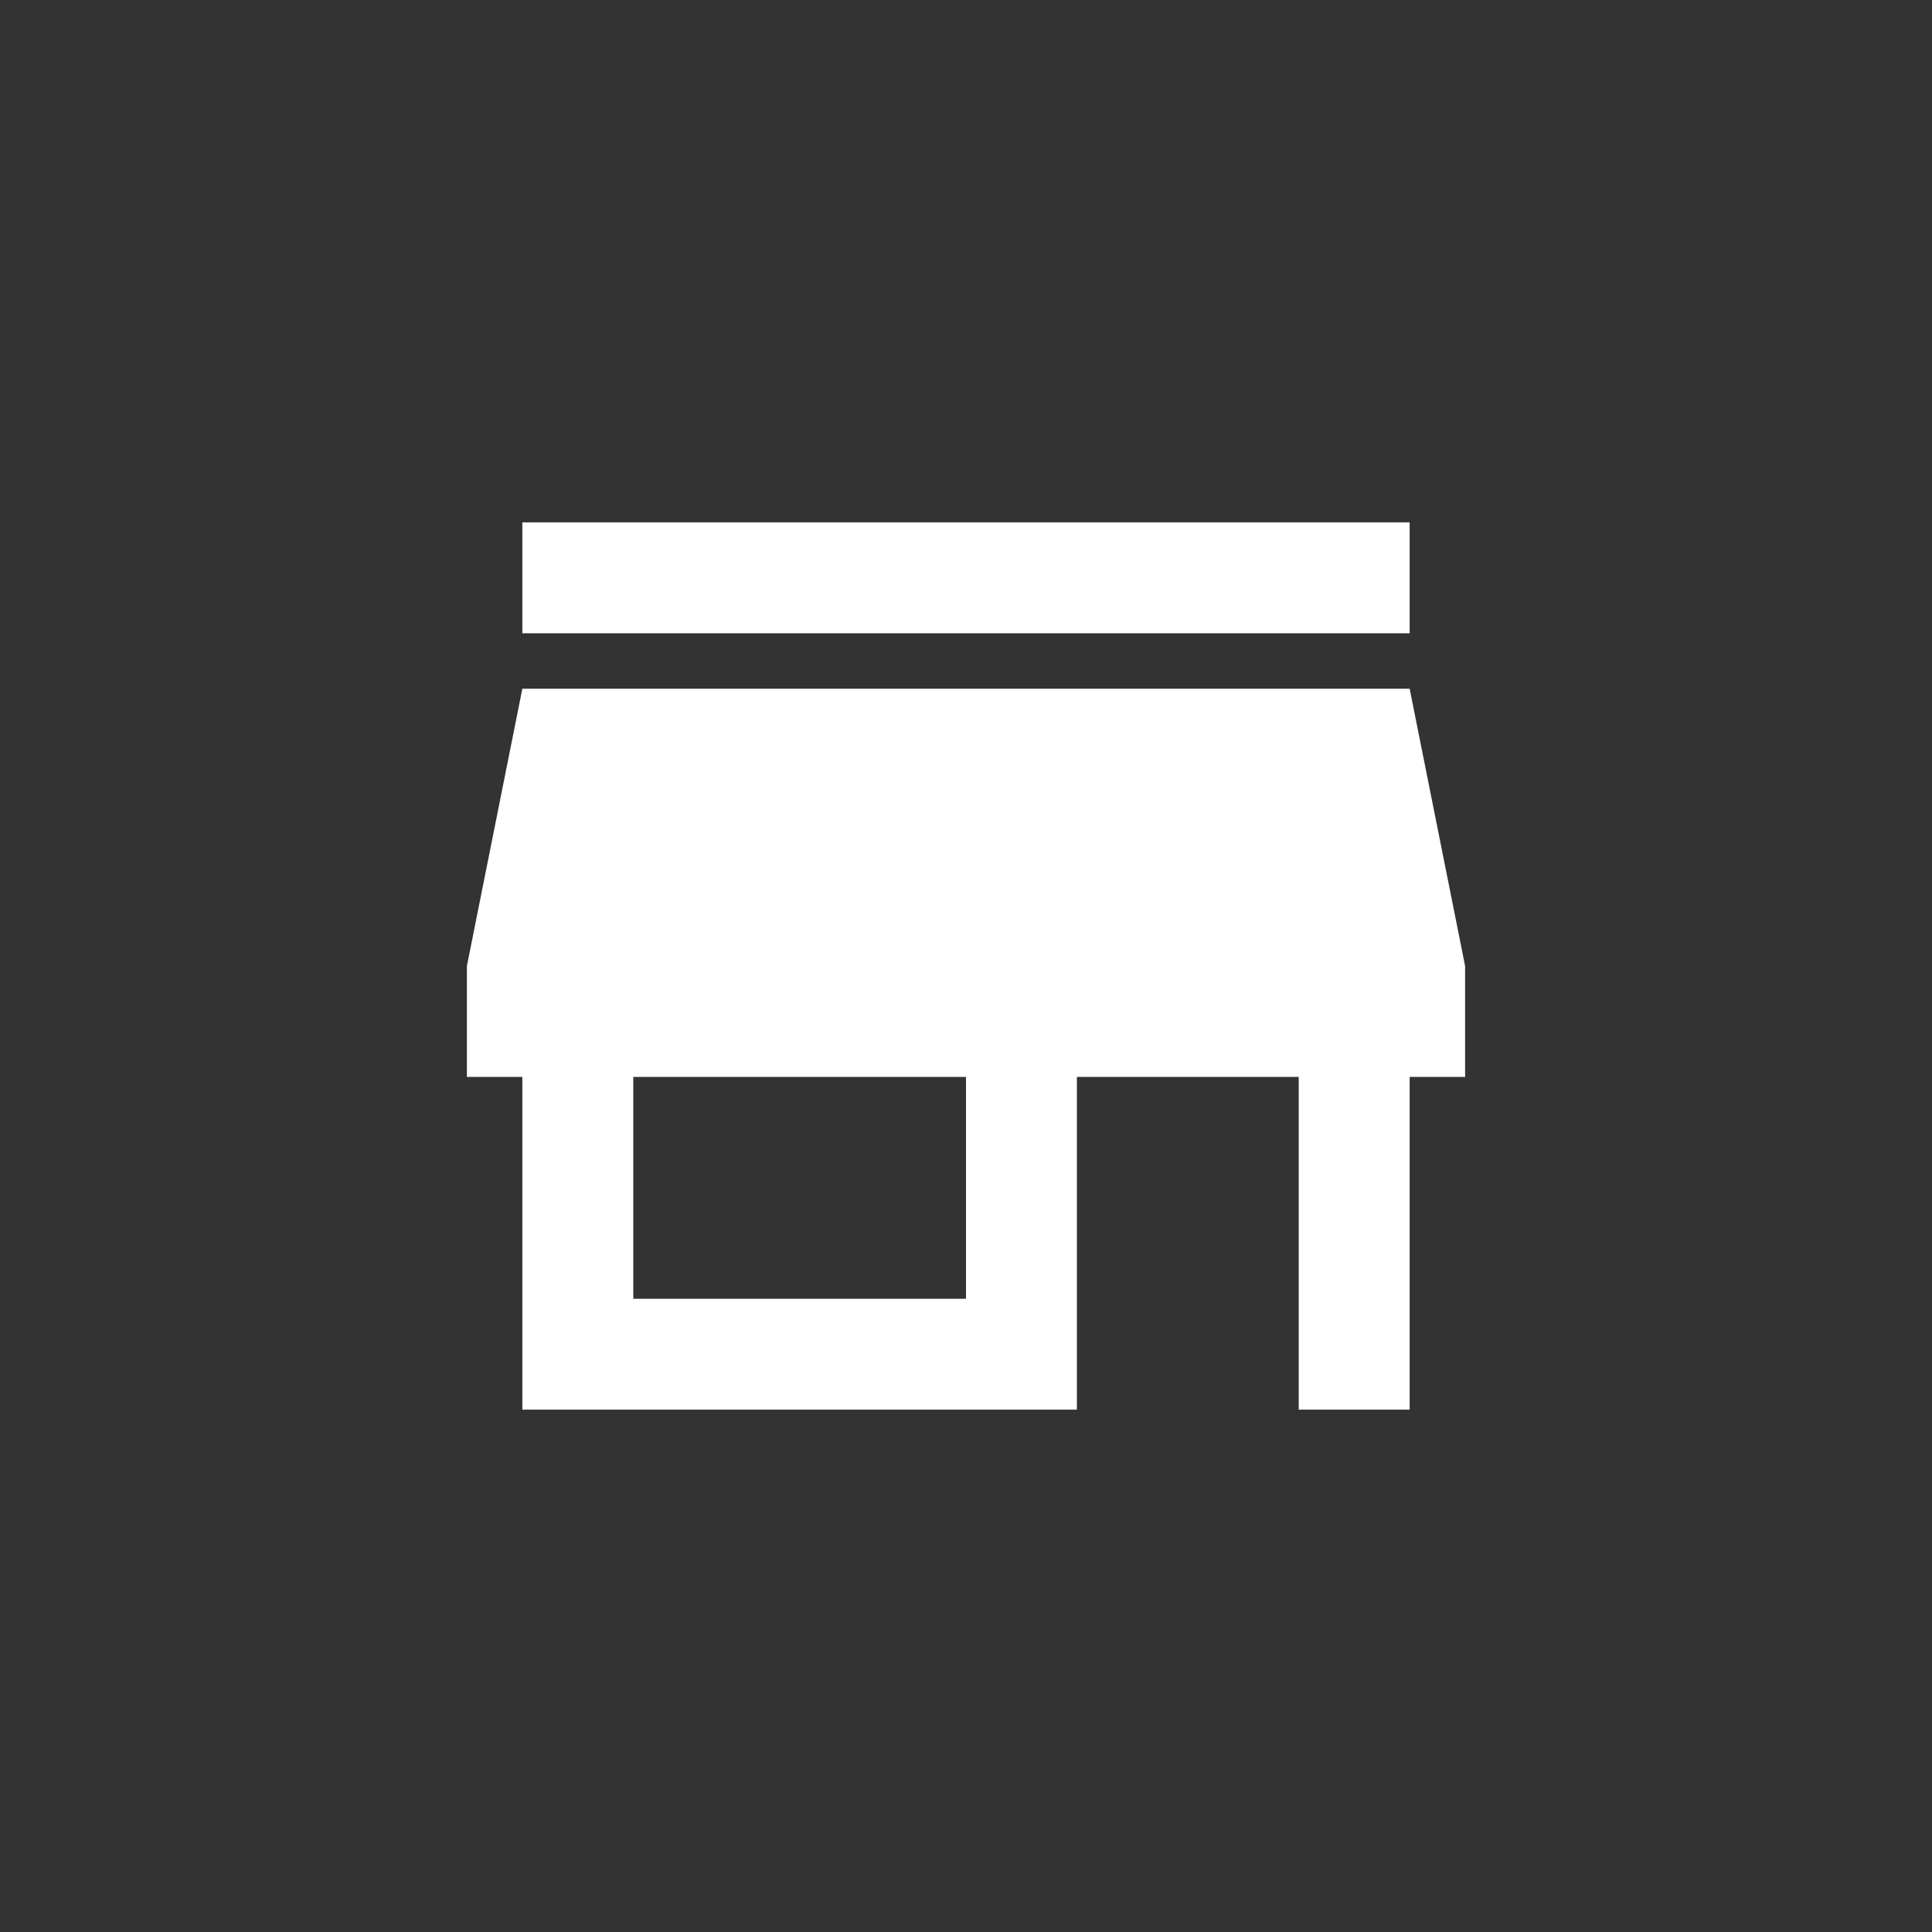 <svg width="60" height="60" viewBox="0 0 60 60" fill="none" xmlns="http://www.w3.org/2000/svg">
<rect x="0" y="0" width="60" height="60" fill="#333333" stroke="none"/>
<path d="M43.778 16.223H16.222V19.667H43.778V16.223ZM45.5 33.445V30L43.778 21.389H16.222L14.5 30V33.445H16.222V43.778H33.444V33.445H40.333V43.778H43.778V33.445H45.5ZM30 40.334H19.667V33.445H30V40.334Z" fill="white"/>
</svg>
